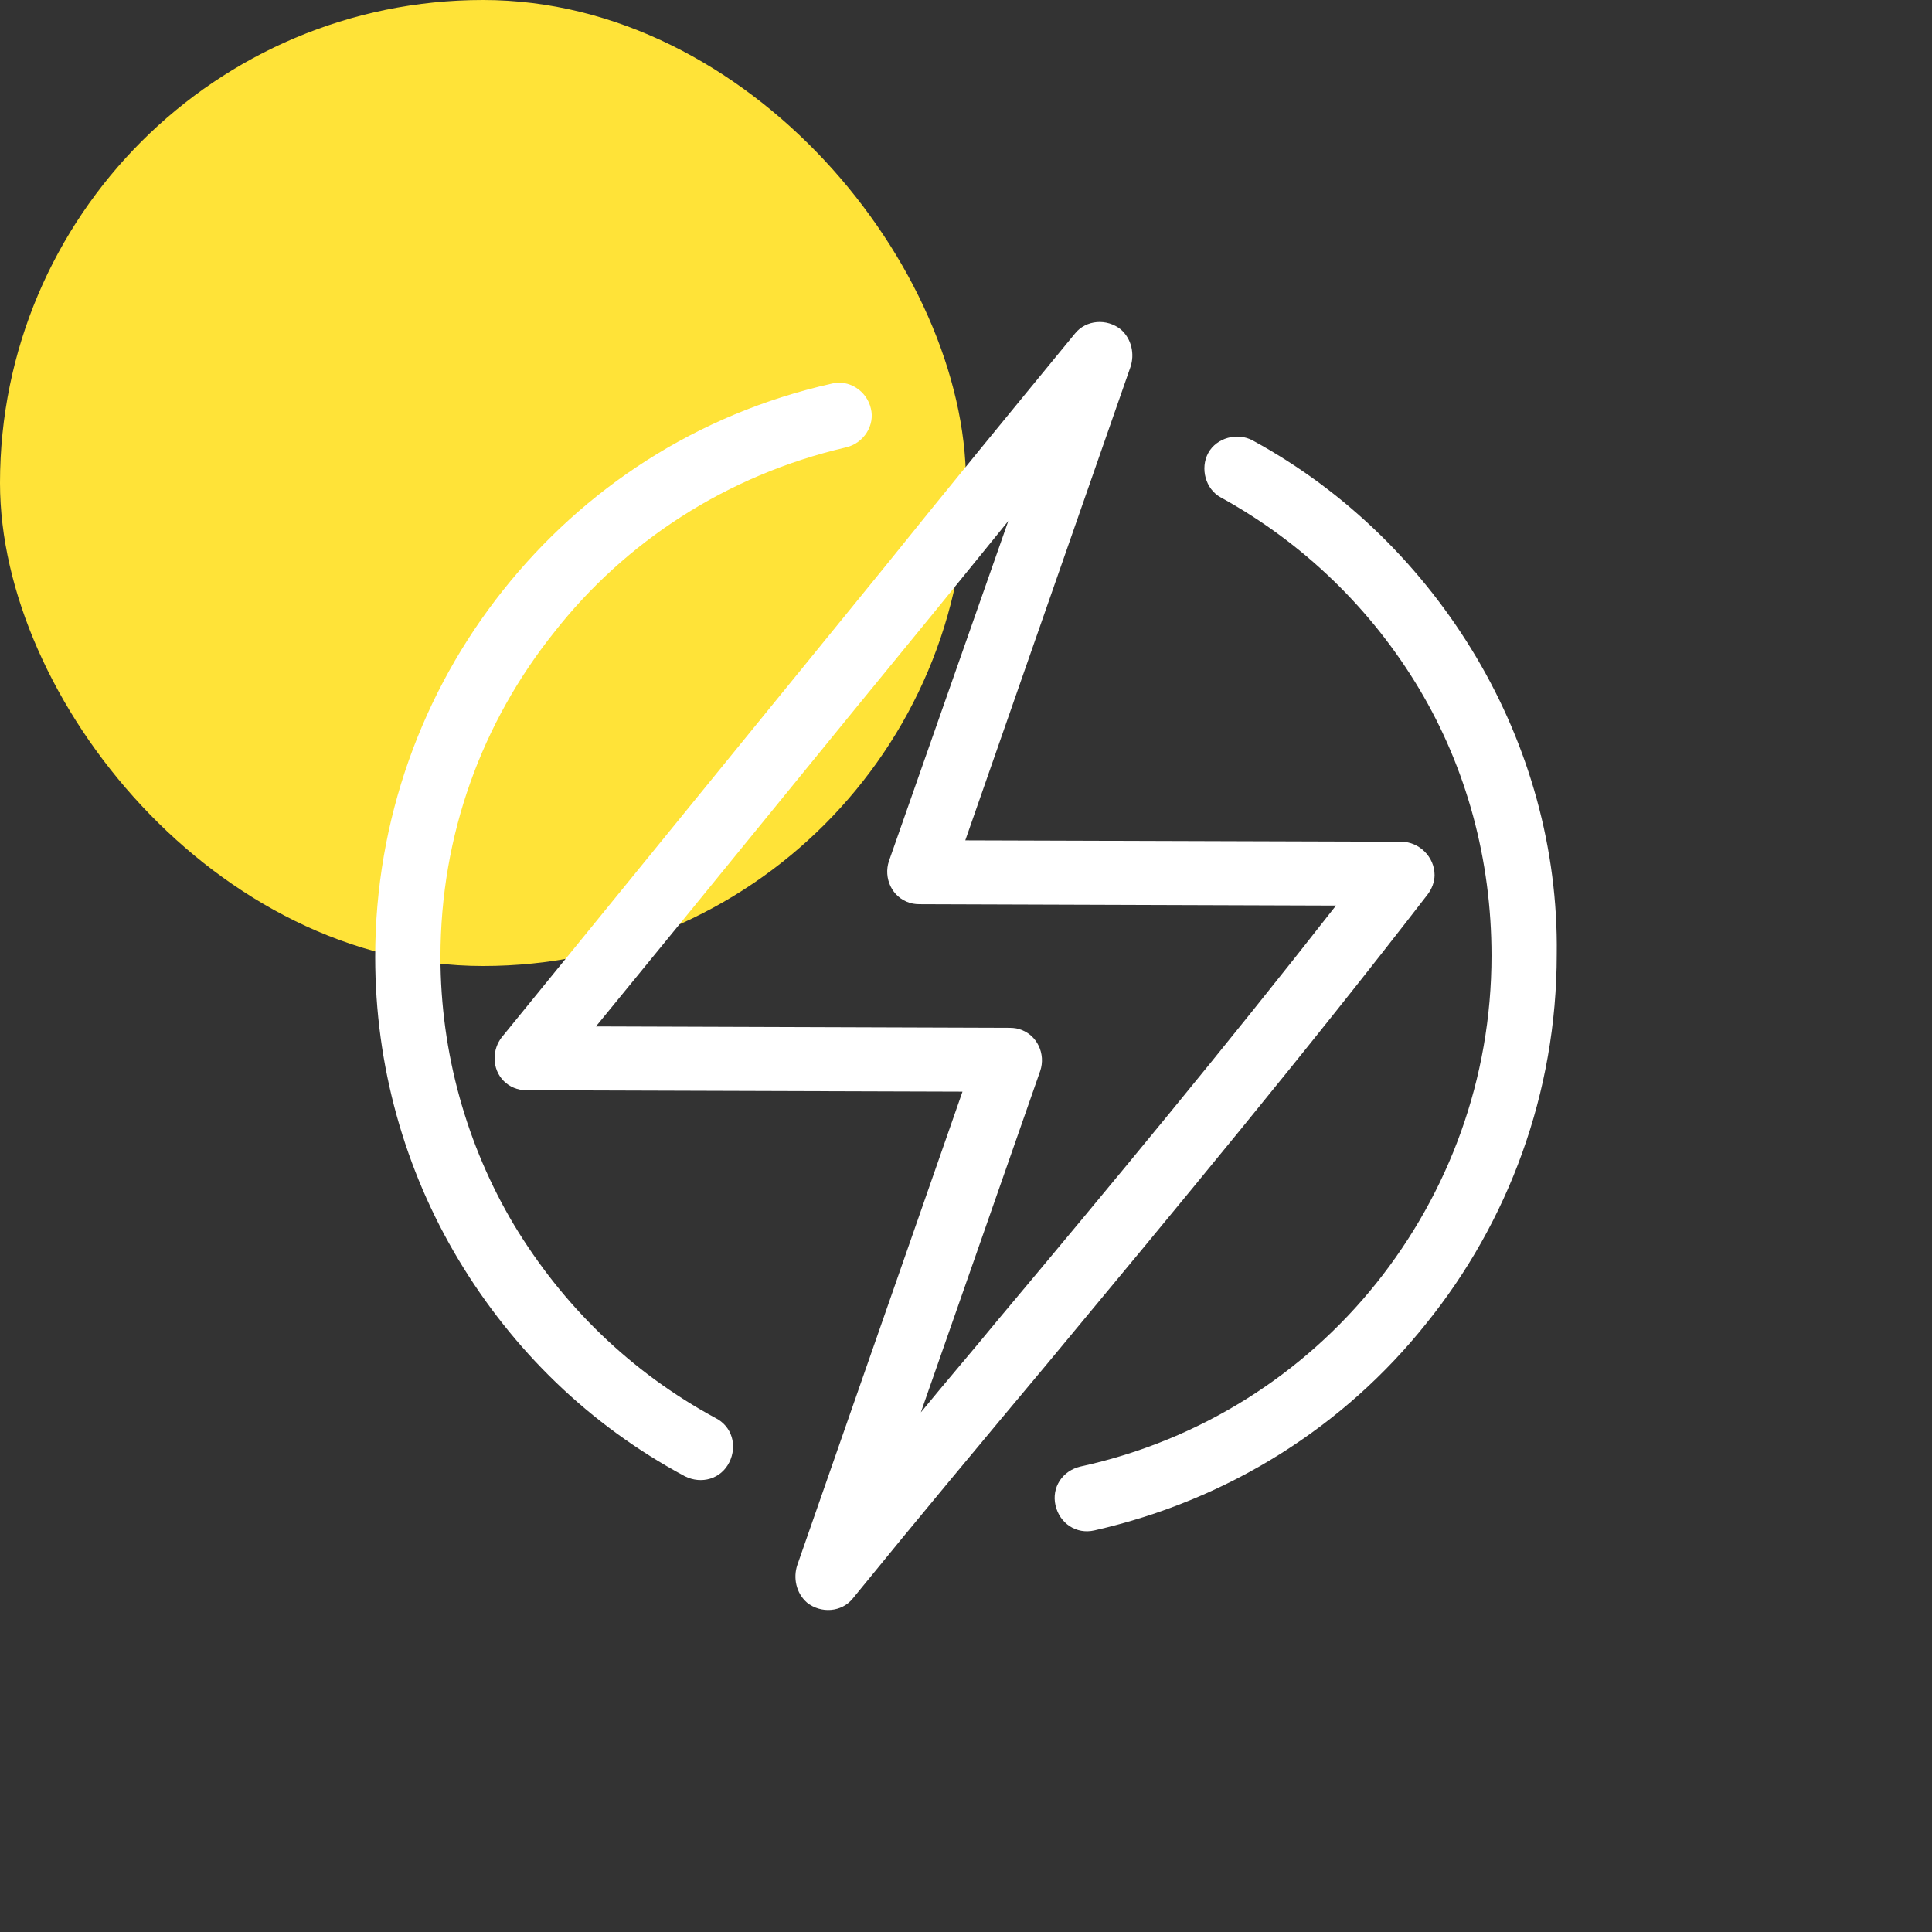 <?xml version="1.0" encoding="UTF-8"?> <svg xmlns="http://www.w3.org/2000/svg" width="60" height="60" viewBox="0 0 60 60" fill="none"><rect x="0" y="0" width="60" height="60" fill="#333333" stroke="none"/><rect width="30" height="30" rx="15" fill="#FFE338"></rect><g clip-path="url(#clip0)"><path d="M43.517 26.141L29.978 26.098L35.109 11.394C35.238 11.006 35.152 10.532 34.807 10.23C34.376 9.885 33.729 9.928 33.384 10.359C31.401 12.774 29.417 15.189 27.477 17.603C23.51 22.476 19.543 27.348 15.576 32.221C15.447 32.393 15.36 32.609 15.36 32.867C15.36 33.428 15.792 33.859 16.352 33.859L29.891 33.902L24.76 48.606C24.631 48.994 24.717 49.468 25.062 49.77C25.493 50.115 26.14 50.072 26.485 49.641C28.555 47.097 30.538 44.725 32.522 42.353C36.532 37.524 40.542 32.695 44.336 27.779C44.466 27.607 44.552 27.391 44.552 27.176C44.552 26.615 44.078 26.141 43.517 26.141ZM30.969 41.017C30.193 41.965 29.374 42.914 28.598 43.863L32.306 33.255C32.479 32.738 32.22 32.134 31.659 31.962C31.53 31.919 31.401 31.919 31.271 31.919L18.508 31.876C22.044 27.564 25.536 23.252 29.072 18.94L31.314 16.18L27.606 26.744C27.434 27.262 27.692 27.866 28.253 28.038C28.382 28.081 28.512 28.081 28.641 28.081L41.49 28.124C38.084 32.479 34.548 36.748 30.969 41.017Z" fill="white"></path><path d="M27.046 12.688C26.916 12.127 26.356 11.782 25.838 11.912C21.613 12.86 18.12 15.189 15.619 18.336C13.118 21.484 11.652 25.451 11.652 29.72C11.652 33.083 12.558 36.317 14.239 39.12C15.921 41.922 18.293 44.251 21.268 45.846C21.785 46.105 22.389 45.932 22.648 45.415C22.906 44.898 22.734 44.294 22.216 44.035C19.586 42.612 17.473 40.542 15.964 38.042C14.498 35.584 13.679 32.695 13.679 29.72C13.679 25.925 14.972 22.433 17.215 19.63C19.414 16.827 22.561 14.757 26.27 13.895C26.83 13.766 27.175 13.205 27.046 12.688Z" fill="white"></path><path d="M45.845 20.406C44.207 17.646 41.835 15.275 38.903 13.679C38.429 13.421 37.782 13.593 37.523 14.068C37.265 14.542 37.437 15.189 37.911 15.447C40.499 16.87 42.611 18.94 44.078 21.398C45.544 23.855 46.32 26.701 46.32 29.677C46.32 33.514 44.983 37.05 42.741 39.853C40.499 42.655 37.308 44.725 33.556 45.544C32.996 45.674 32.651 46.191 32.78 46.752C32.91 47.312 33.427 47.657 33.988 47.528C38.17 46.579 41.749 44.294 44.293 41.103C46.837 37.955 48.346 33.945 48.346 29.633C48.389 26.356 47.484 23.166 45.845 20.406Z" fill="white"></path></g><defs><clipPath id="clip0"><rect width="40" height="40" fill="white" transform="translate(10 10)"></rect></clipPath></defs></svg> 